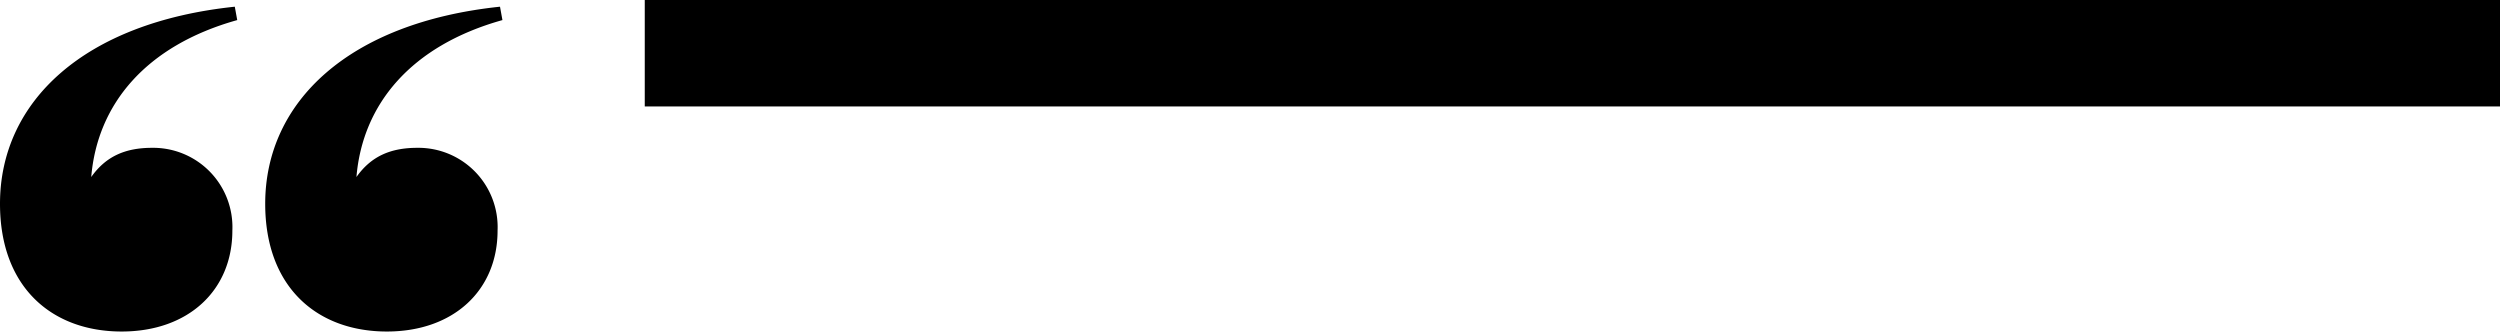 <svg xmlns="http://www.w3.org/2000/svg" width="328.798" height="43.601" viewBox="0 0 328.798 43.601"><g id="Group_6918" data-name="Group 6918" transform="translate(-1.202 -9)"><path id="Line_5638" data-name="Line 5638" d="M244,7H0V-7H244Z" transform="translate(86 16)"></path><path id="Path_5121" data-name="Path 5121" d="M67.04,16.32C47.2,18.4,36.16,28.8,36.16,42.24c0,11.04,6.88,16.8,16,16.8,8.8,0,14.56-5.44,14.56-13.28A10.428,10.428,0,0,0,56.16,34.88c-3.52,0-6.08,1.12-8,3.84.8-9.6,7.2-17.28,19.2-20.64Zm-34.88,0C12.32,18.4,1.28,28.8,1.28,42.24c0,11.04,6.88,16.8,16,16.8,8.8,0,14.56-5.44,14.56-13.28A10.428,10.428,0,0,0,21.28,34.88c-3.52,0-6.08,1.12-8,3.84.8-9.6,7.2-17.28,19.2-20.64Z" transform="translate(-0.078 -6.439)"></path></g></svg>
